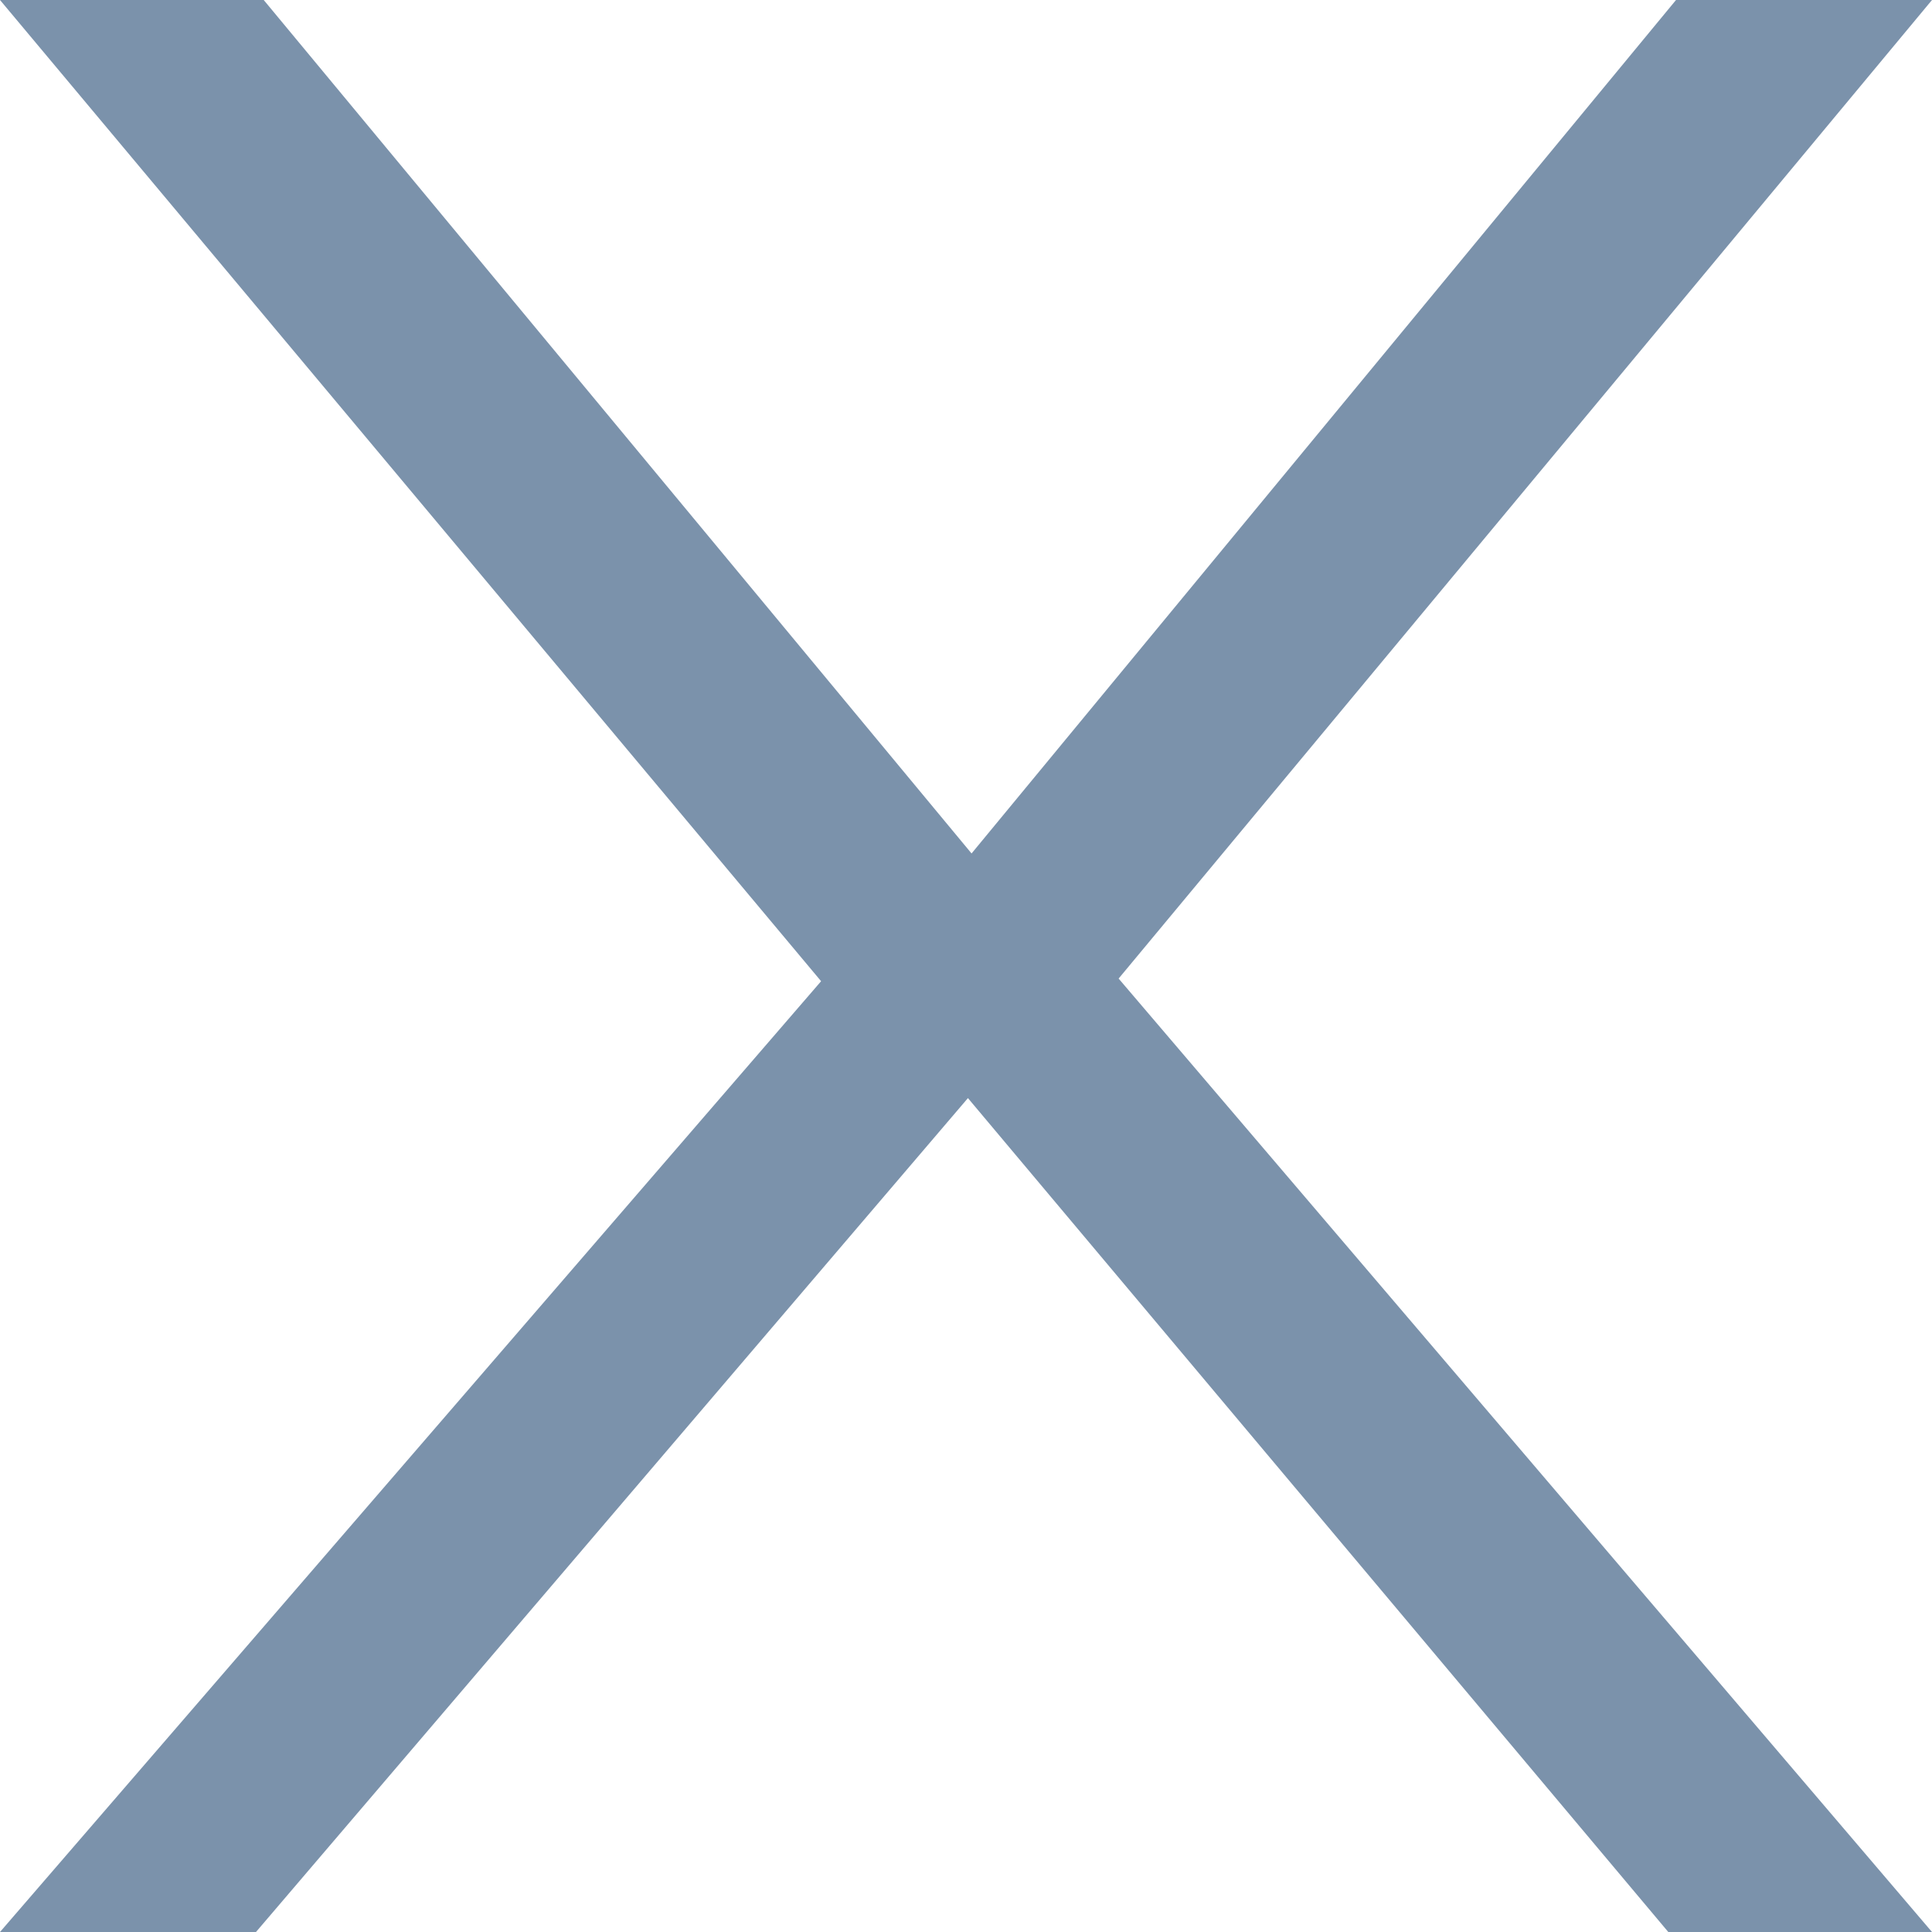 <svg width="8" height="8" viewBox="0 0 8 8" fill="none" xmlns="http://www.w3.org/2000/svg">
<path d="M1.092 0L4.023 3.534L6.94 0H8L4.632 4.052L8 8H6.908L4.008 4.547L1.06 8H0L3.4 4.063L0 0H1.092Z" fill="#7B92AB"/>
</svg>
